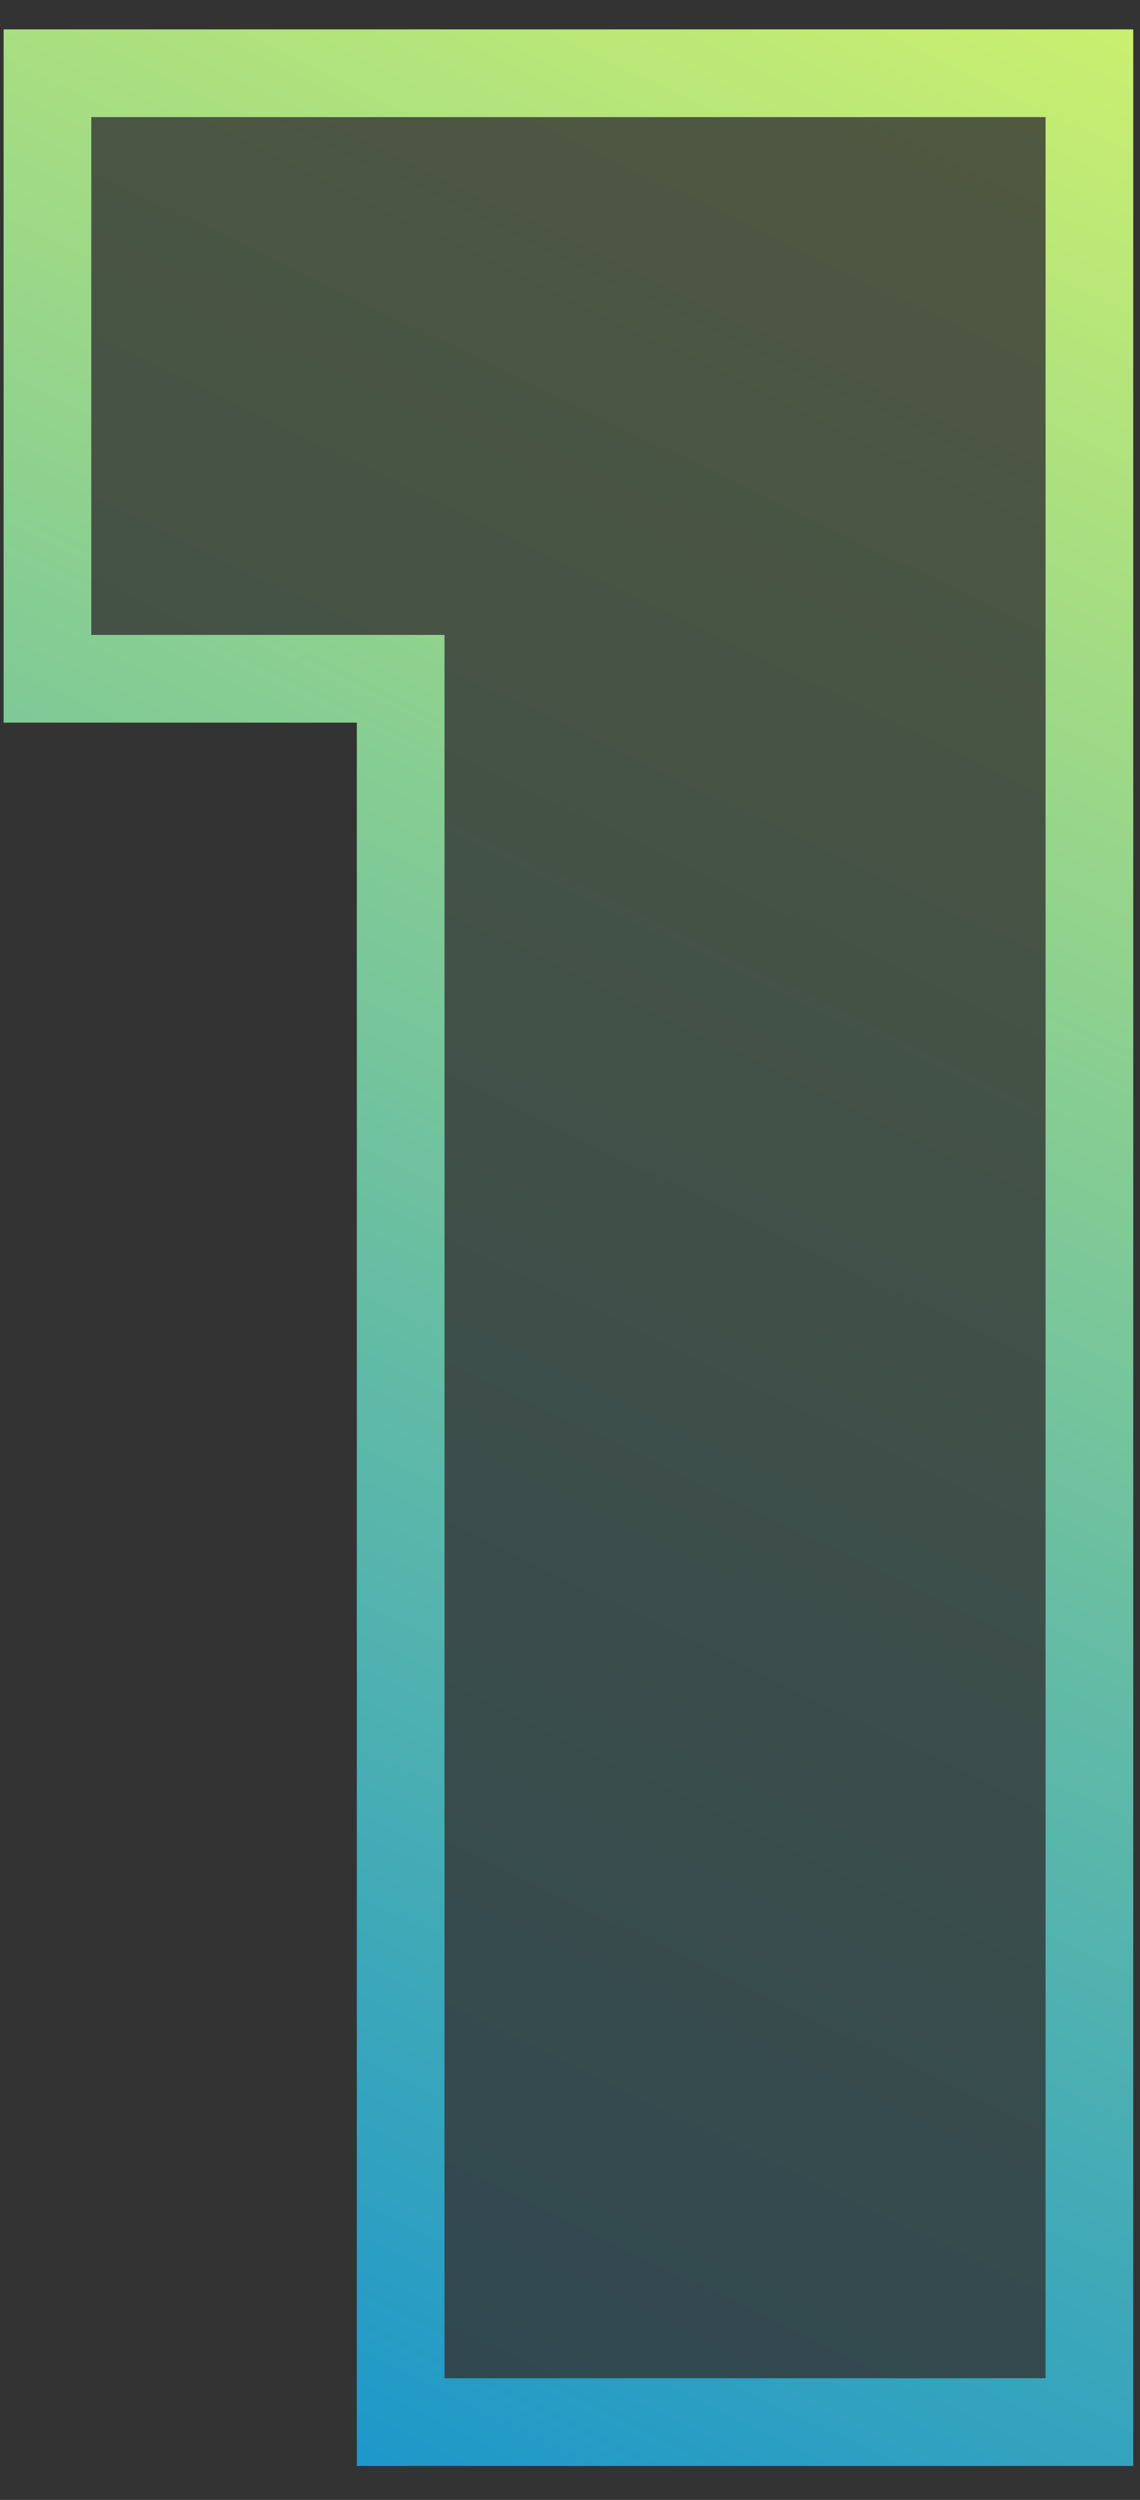 <svg width="26" height="57" viewBox="0 0 26 57" fill="none" xmlns="http://www.w3.org/2000/svg">
<rect x="0" y="0" width="26" height="57" fill="#333333" stroke="none"/>
<path d="M24.846 1.67V55.226H9.138V15.477H1.082V1.67H24.846Z" fill="url(#paint0_linear_223_158)" fill-opacity="0.2" stroke="url(#paint1_linear_223_158)" stroke-width="2"/>
<defs>
<linearGradient id="paint0_linear_223_158" x1="30" y1="-8.774" x2="-1.24" y2="55.897" gradientUnits="userSpaceOnUse">
<stop stop-color="#E9FF5F"/>
<stop offset="1" stop-color="#1292D0"/>
</linearGradient>
<linearGradient id="paint1_linear_223_158" x1="30" y1="-8.774" x2="-1.24" y2="55.897" gradientUnits="userSpaceOnUse">
<stop stop-color="#E9FF5F"/>
<stop offset="1" stop-color="#1292D0"/>
</linearGradient>
</defs>
</svg>
